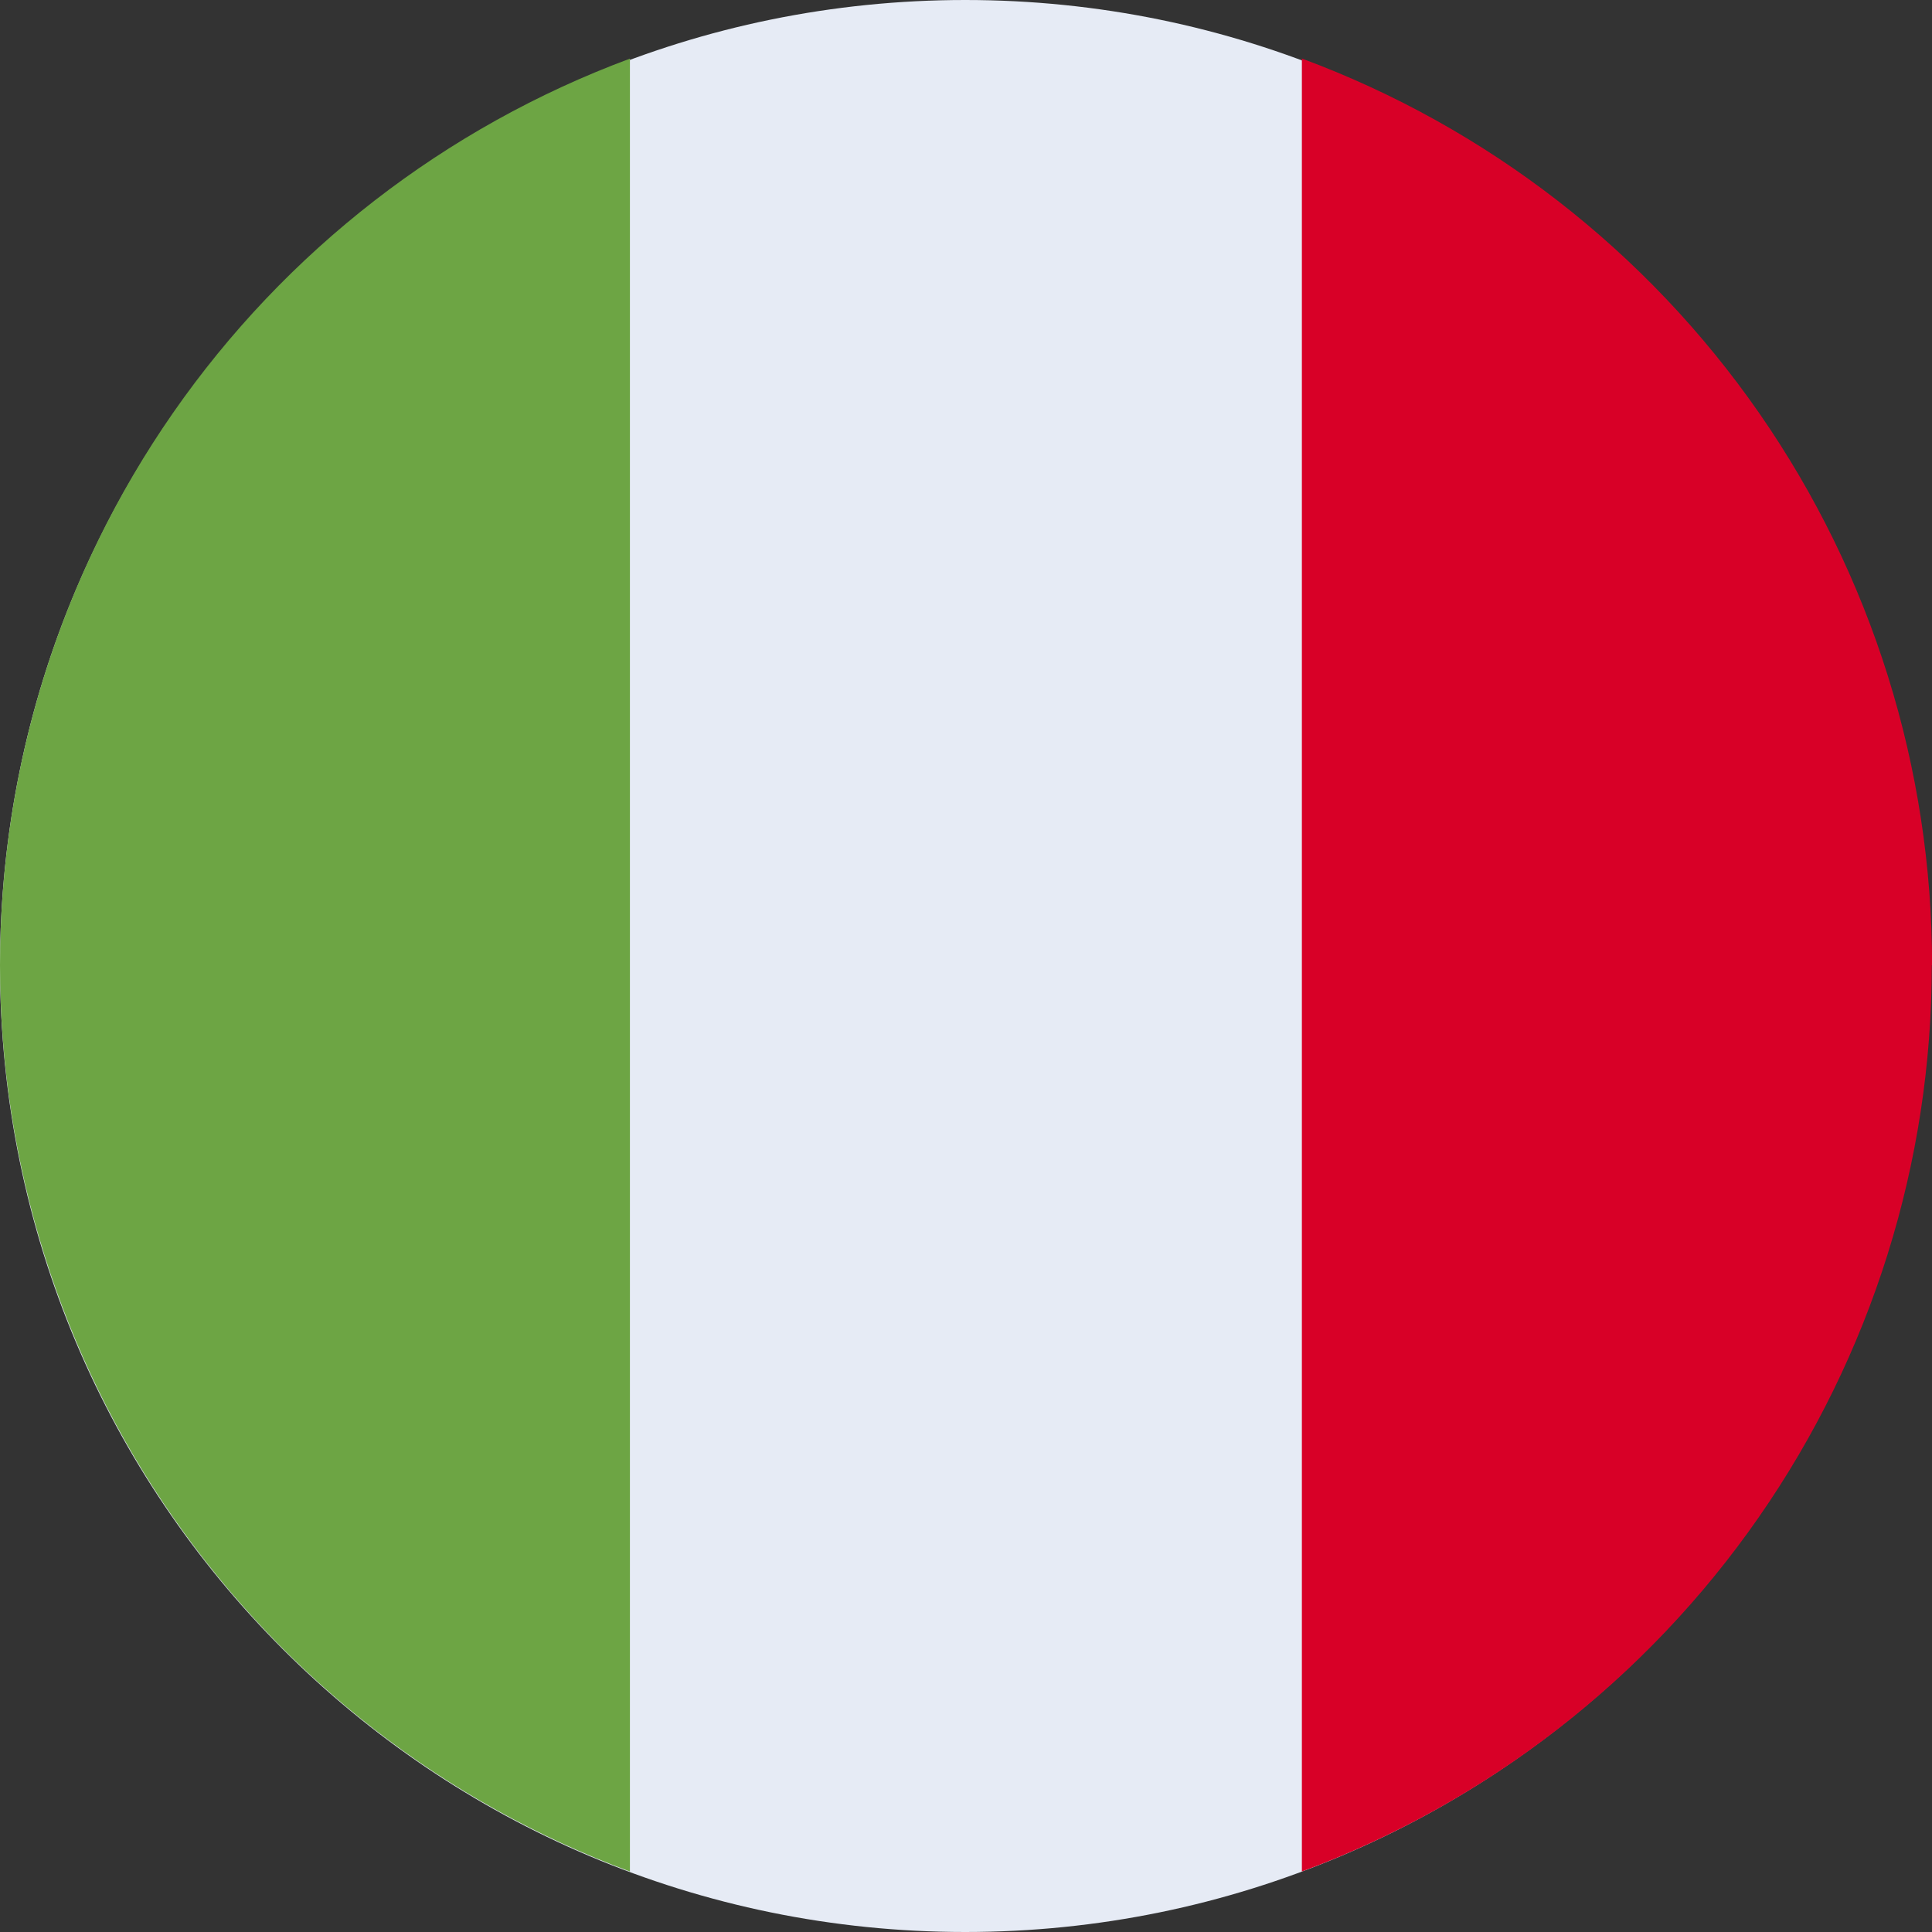 <svg width="20" height="20" viewBox="0 0 20 20" fill="none" xmlns="http://www.w3.org/2000/svg">
<rect x="0" y="0" width="20" height="20" fill="#333333" stroke="none"/>
<path d="M9.992 20C15.51 20 19.983 15.523 19.983 10C19.983 4.477 15.51 0 9.992 0C4.473 0 0 4.477 0 10C0 15.523 4.473 20 9.992 20Z" fill="#E6EBF5"/>
<path d="M20.001 9.992C20.001 7.948 19.376 5.953 18.21 4.275C17.044 2.597 15.392 1.316 13.477 0.606V19.374C15.39 18.663 17.041 17.384 18.207 15.706C19.373 14.029 19.998 12.035 19.998 9.992H20.001Z" fill="#D80027"/>
<path d="M2.9295e-07 9.992C0 12.035 0.625 14.029 1.791 15.706C2.956 17.383 4.607 18.663 6.521 19.374V0.607C4.606 1.318 2.956 2.598 1.79 4.276C0.624 5.954 -0 7.948 2.9295e-07 9.992Z" fill="#6DA544"/>
</svg>
